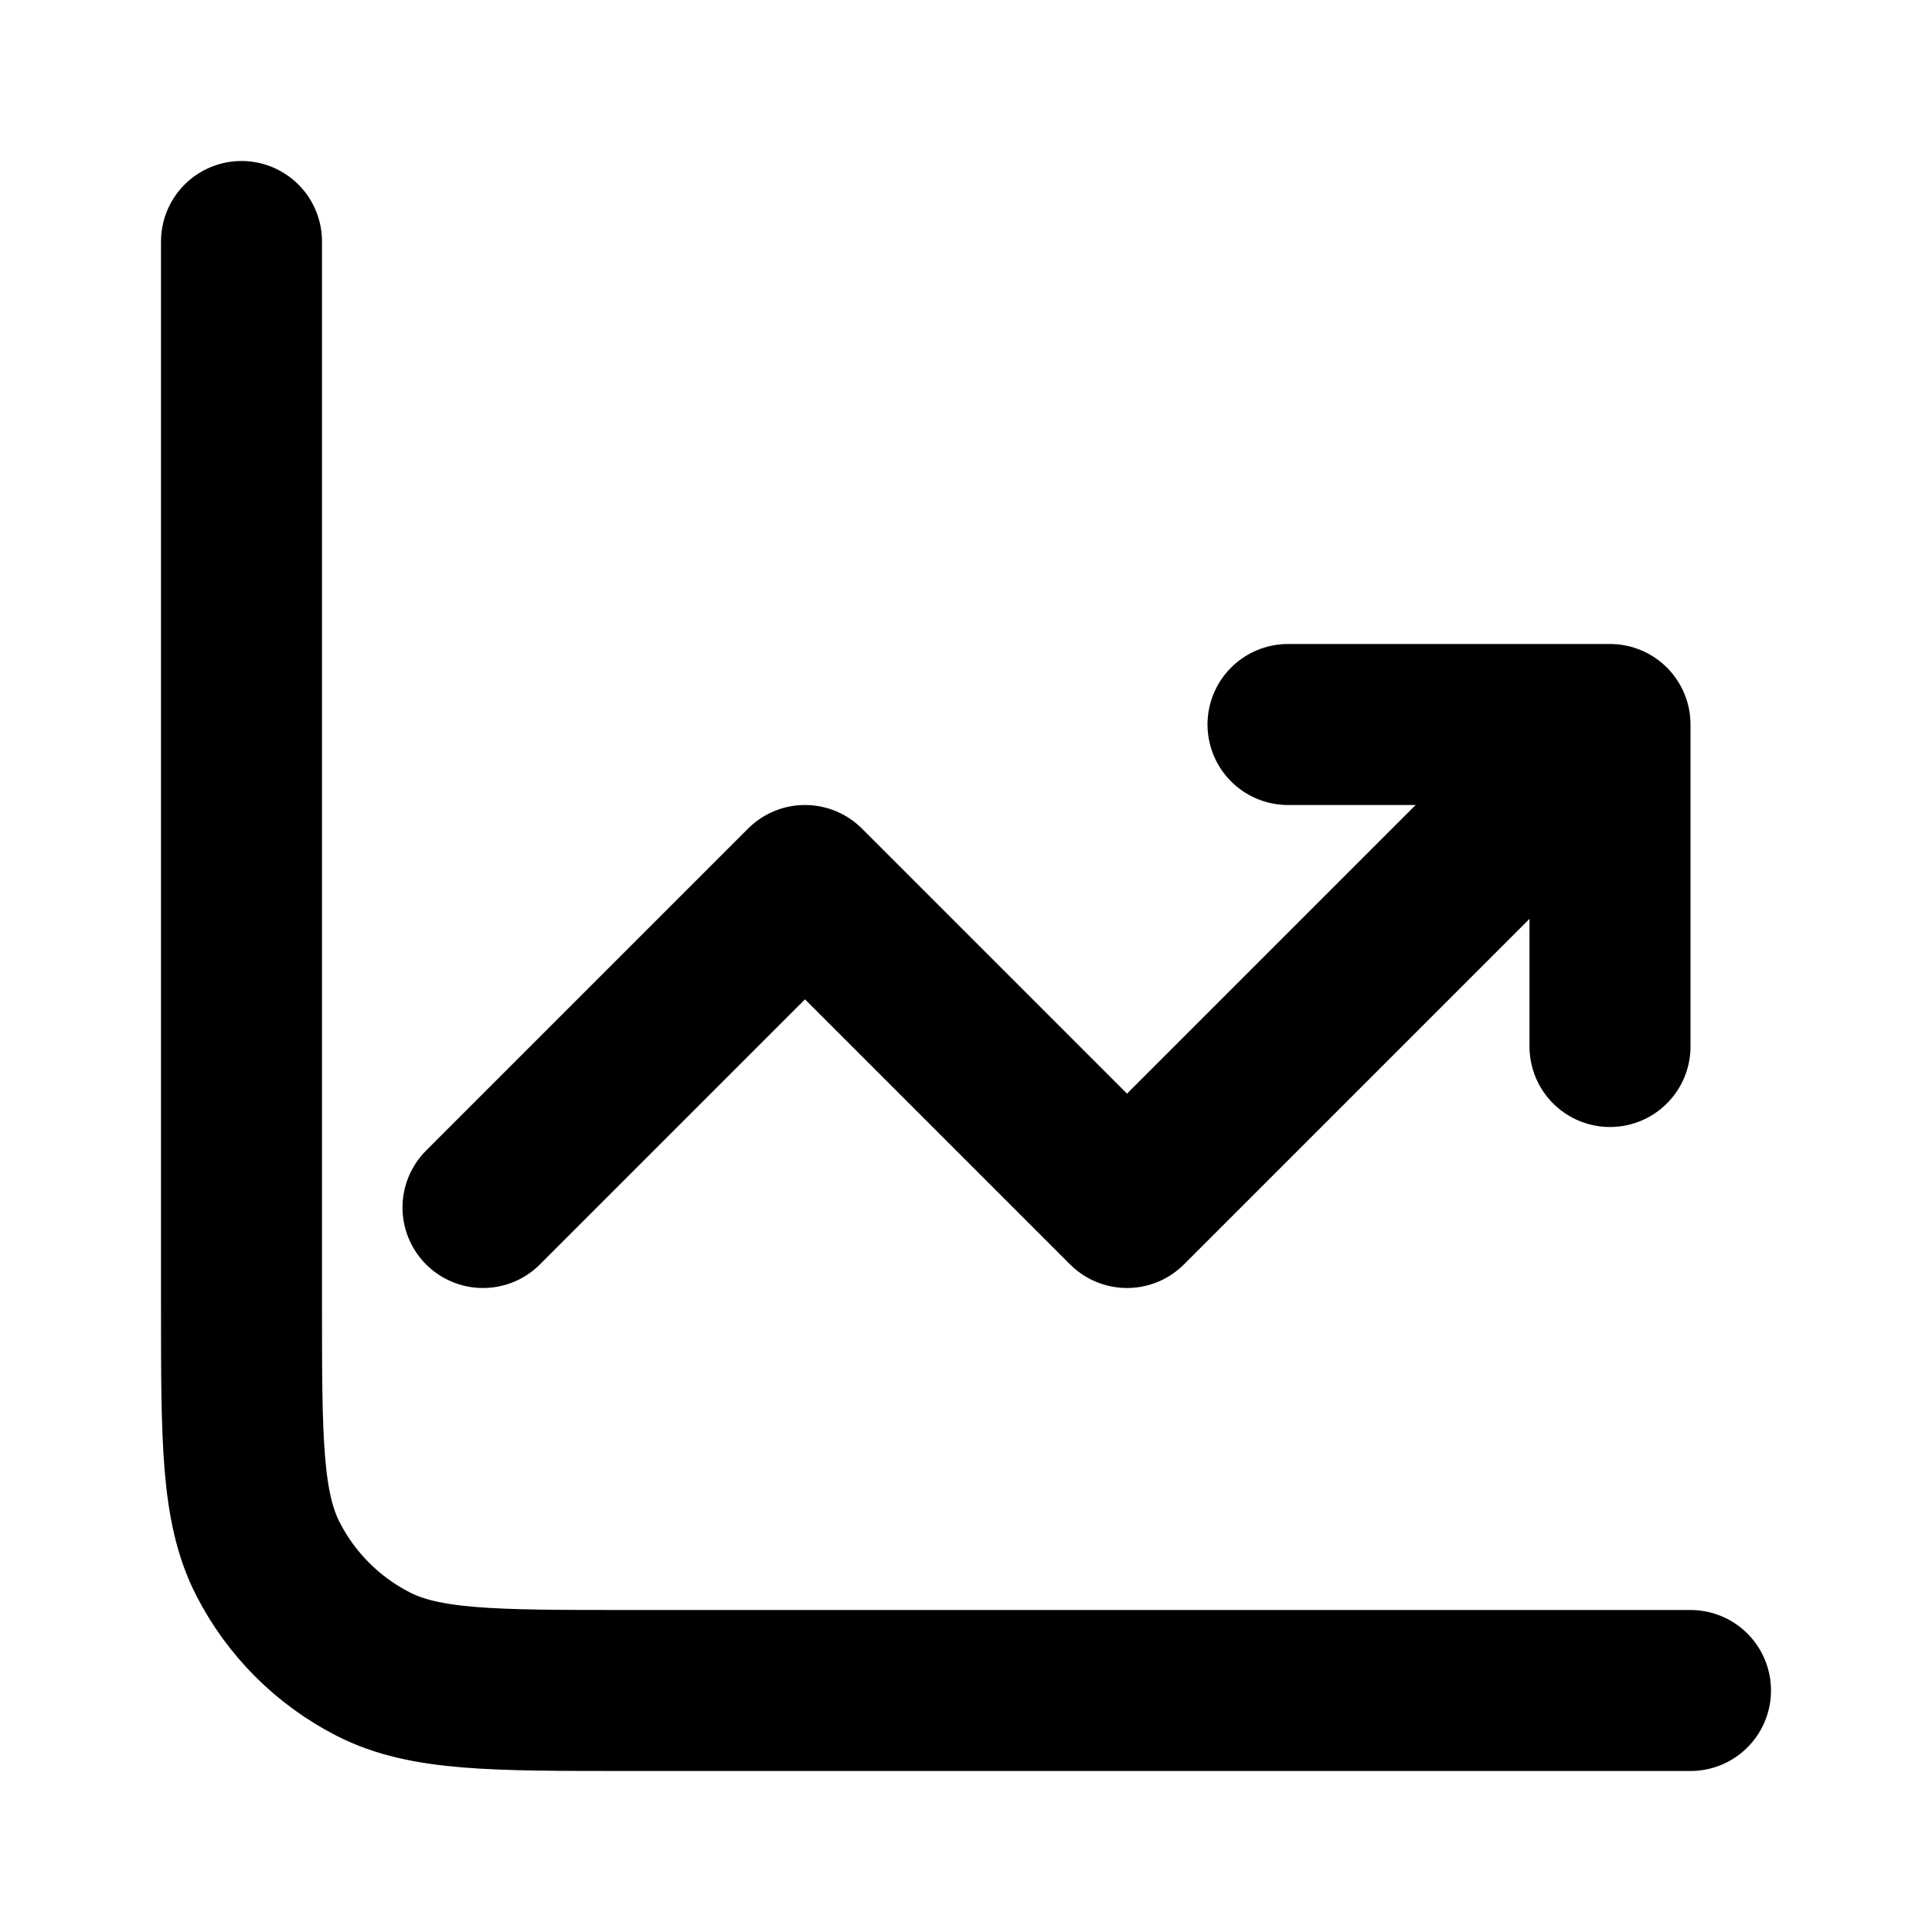 <svg xmlns="http://www.w3.org/2000/svg" width="800px" height="800px" viewBox="0 0 24 24" fill="none"><path d="M21 21H7.8C6.12 21 5.28 21 4.638 20.673C4.074 20.385 3.615 19.927 3.327 19.362C3 18.72 3 17.88 3 16.2V3M6 15L10 11L14 15L20 9M20 9V13M20 9H16" stroke="#000000" stroke-width="2" stroke-linecap="round" stroke-linejoin="round"></path></svg>